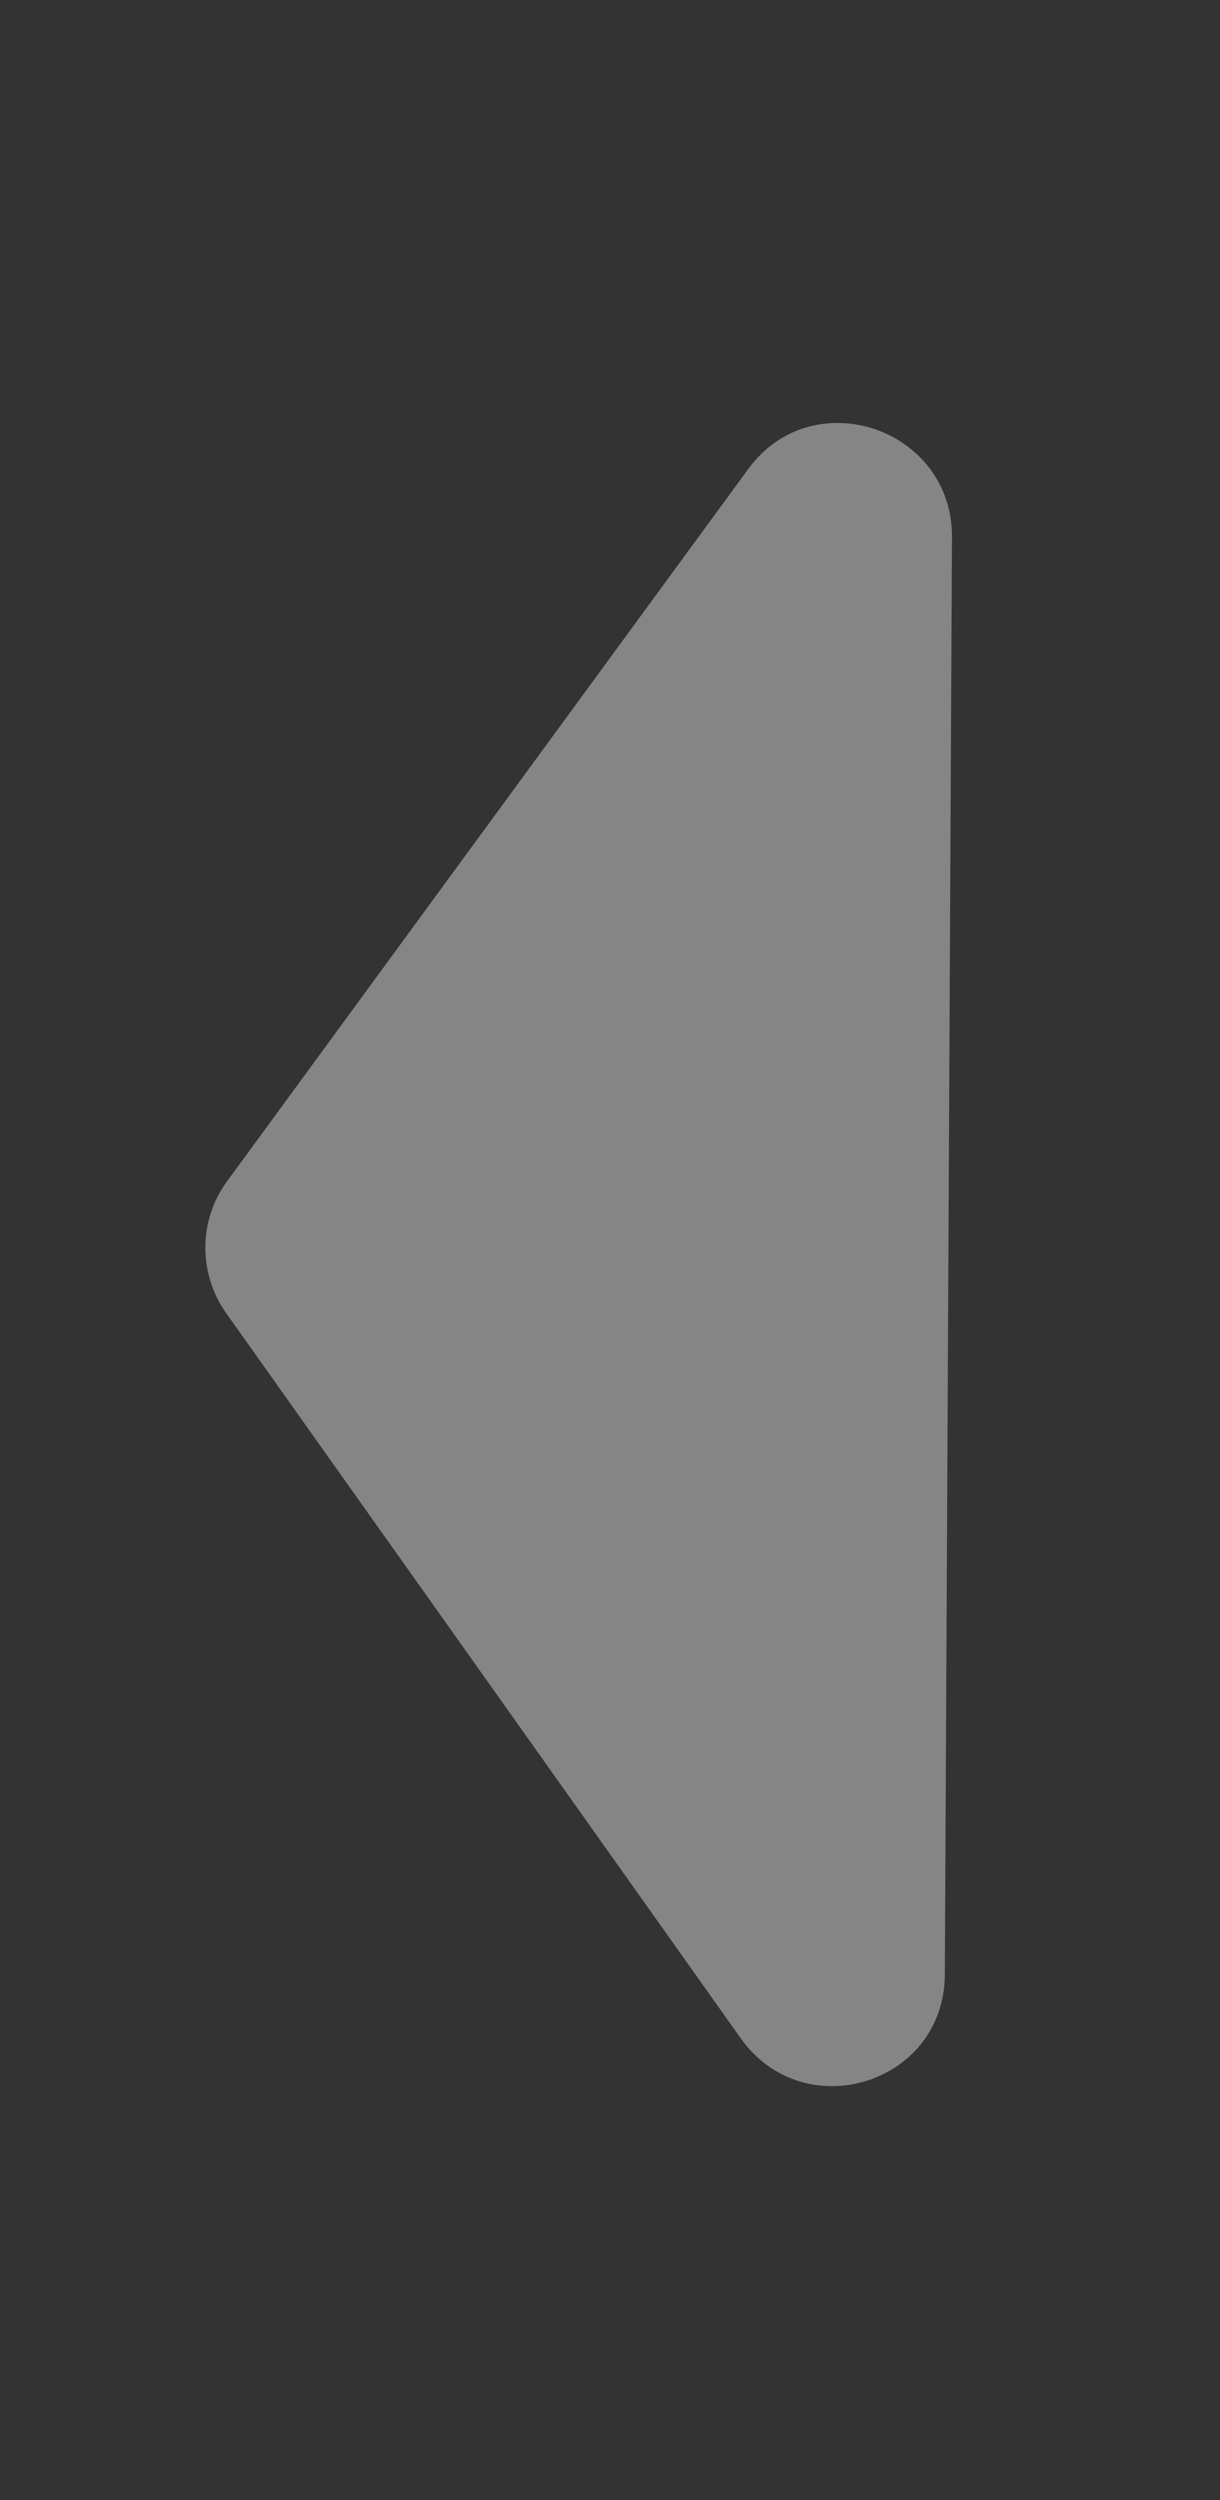 <svg width="42" height="86" viewBox="0 0 42 86" fill="none" xmlns="http://www.w3.org/2000/svg">
<rect x="0" y="0" width="42" height="86" fill="#333333" stroke="none"/>
<path d="M7.813 40.641C6.83 41.984 6.821 43.811 7.79 45.177L25.495 70.109C27.68 73.188 32.509 71.688 32.527 67.925L32.773 18.481C32.791 14.718 27.978 13.104 25.762 16.13L7.813 40.641Z" fill="white" fill-opacity="0.4"/>
</svg>
